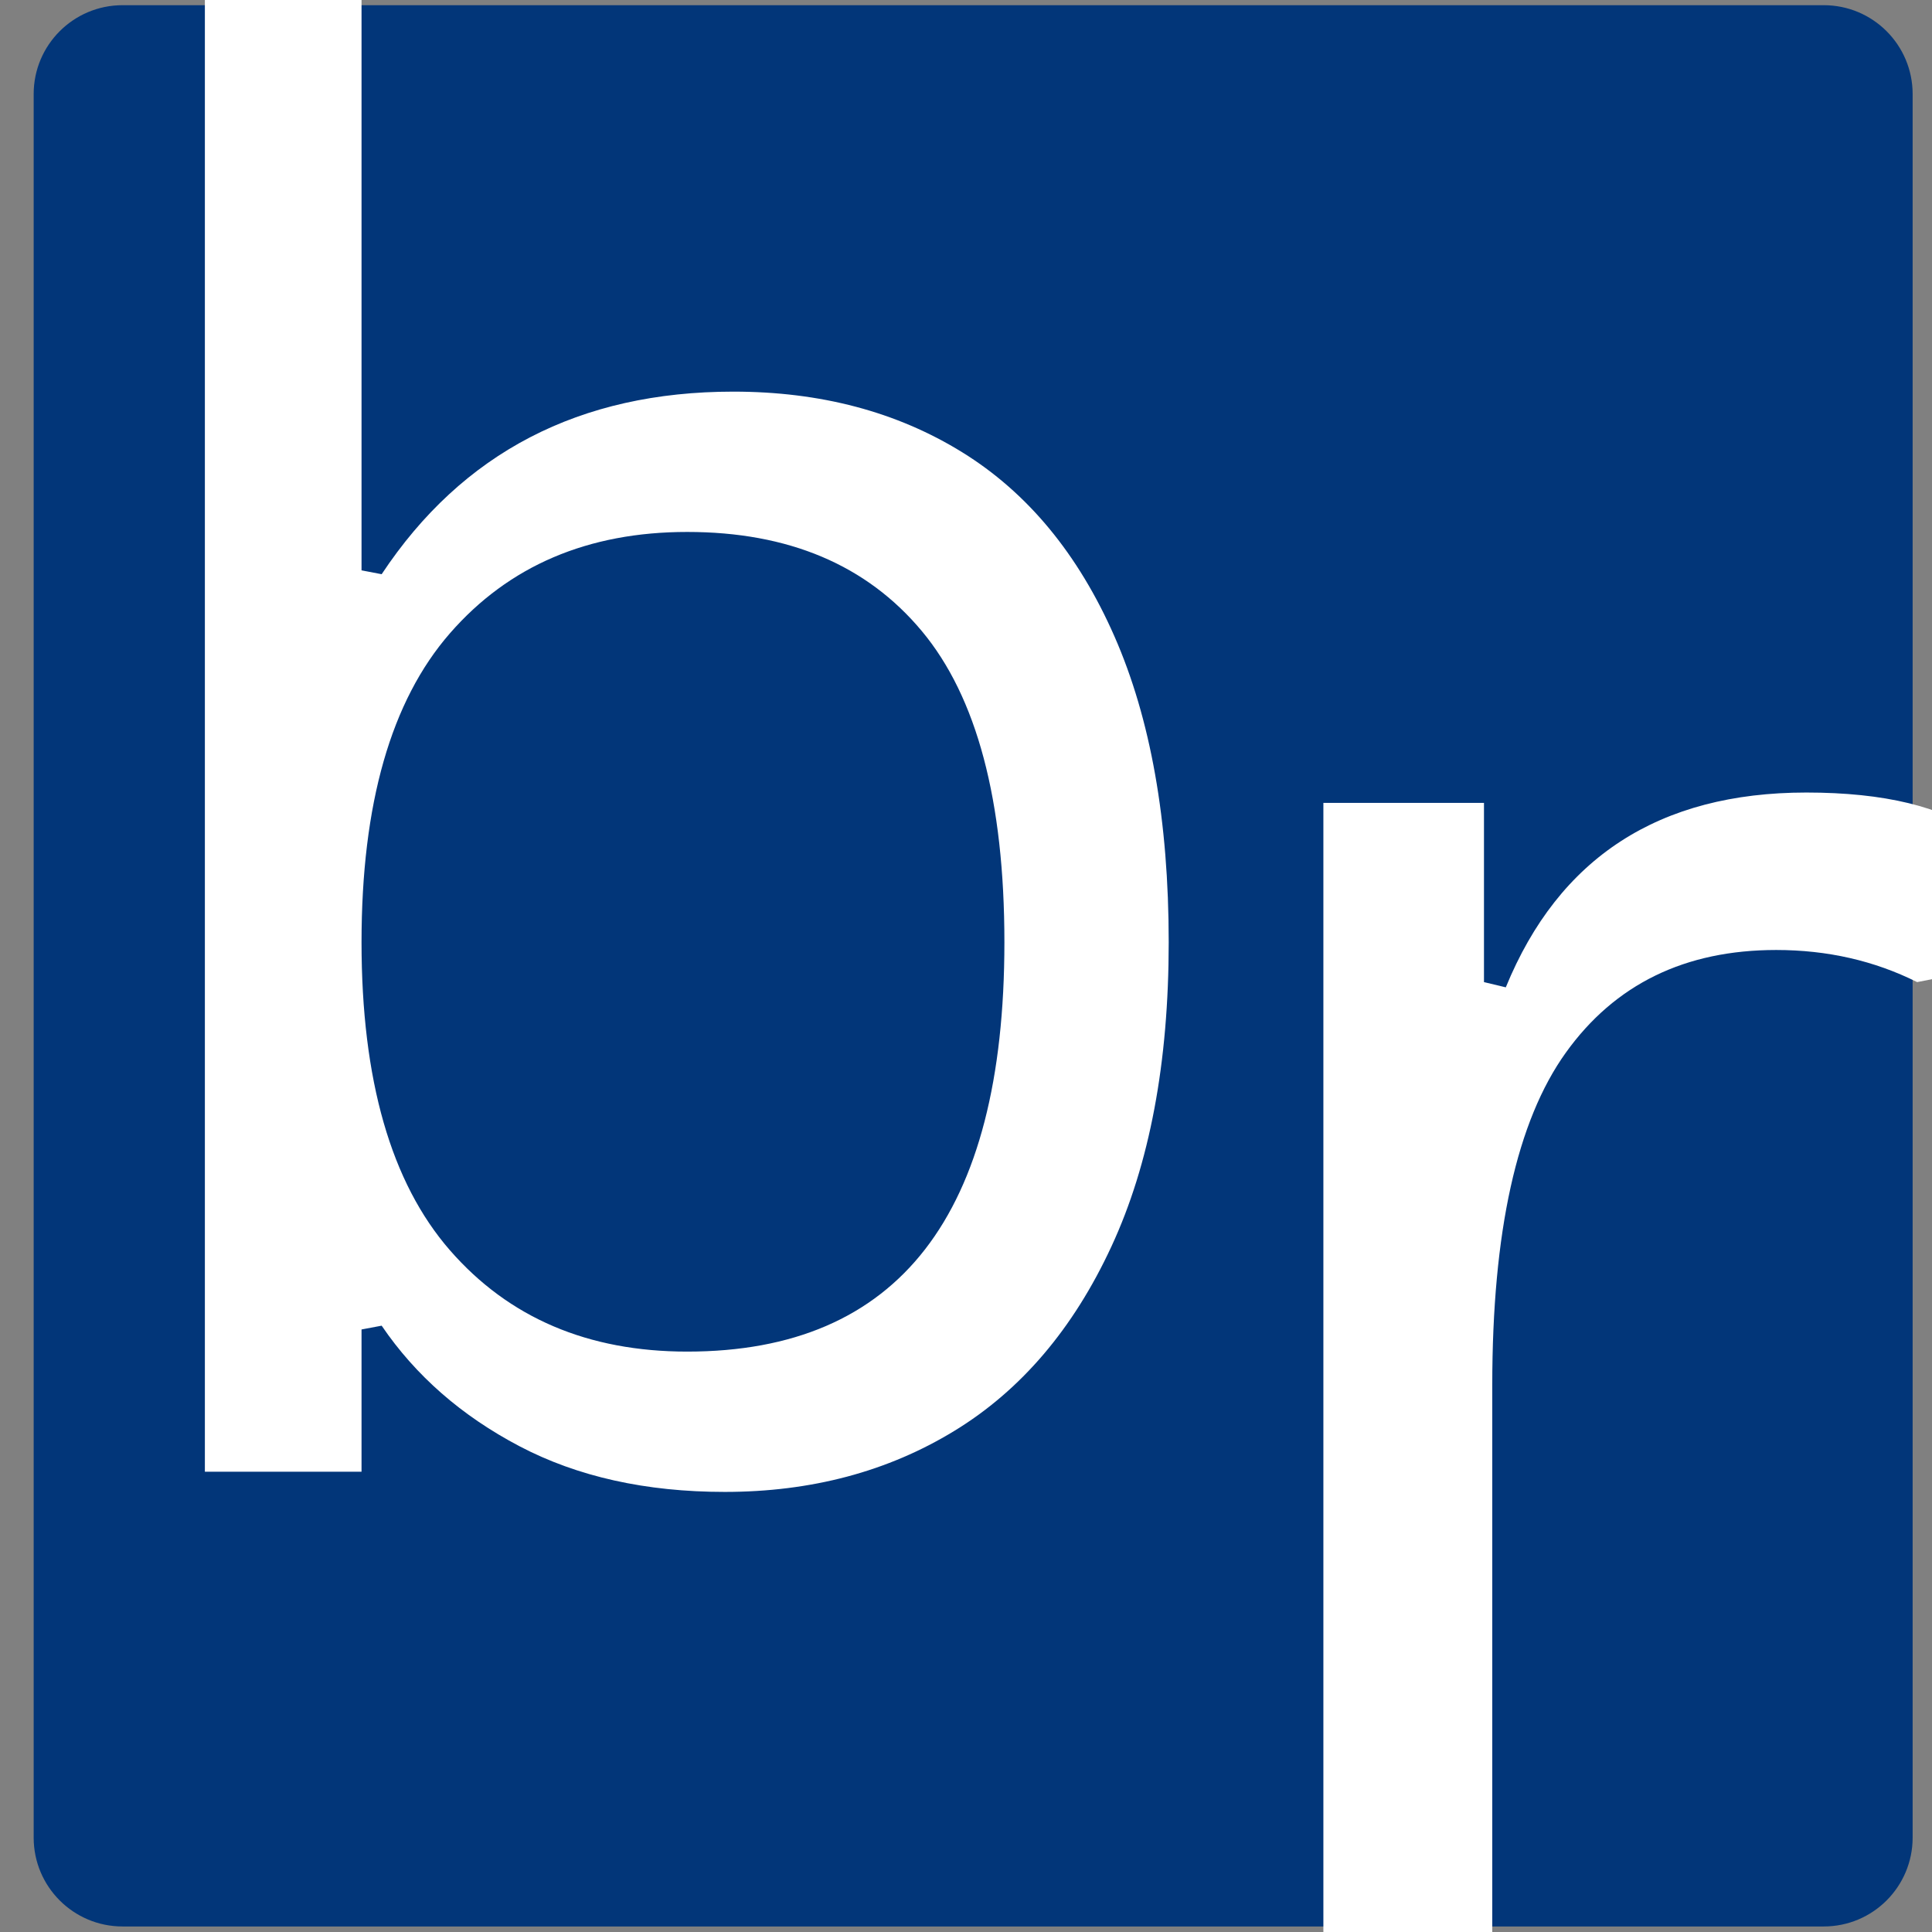 <svg xmlns="http://www.w3.org/2000/svg" xmlns:xlink="http://www.w3.org/1999/xlink" width="500" zoomAndPan="magnify" viewBox="0 0 375 375" height="500" preserveAspectRatio="xMidYMid meet" version="1.0"><rect x="0" y="0" width="375" height="375" fill="#808080" stroke="none"/><defs><g/><clipPath id="4564cf403b"><path d="M 6.535 1.008 L 371.242 1.008 L 371.242 374 L 6.535 374 Z M 6.535 1.008 " clip-rule="nonzero"/></clipPath><clipPath id="1583c253cf"><path d="M 23.785 1.008 L 353.992 1.008 C 363.52 1.008 371.242 8.73 371.242 18.258 L 371.242 356.676 C 371.242 366.203 363.52 373.926 353.992 373.926 L 23.785 373.926 C 14.258 373.926 6.535 366.203 6.535 356.676 L 6.535 18.258 C 6.535 8.73 14.258 1.008 23.785 1.008 Z M 23.785 1.008 " clip-rule="nonzero"/></clipPath></defs><g clip-path="url(#4564cf403b)"><g clip-path="url(#1583c253cf)"><path fill="#023679" d="M 6.535 1.008 L 371.242 1.008 L 371.242 374.262 L 6.535 374.262 Z M 6.535 1.008 " fill-opacity="1" fill-rule="nonzero"/></g></g><g fill="#ffffff" fill-opacity="1"><g transform="translate(3.954, 285.657)"><g><path d="M 136.719 3.922 C 121.426 3.922 108.148 0.969 96.891 -4.938 C 85.641 -10.844 76.719 -18.645 70.125 -28.344 L 66.219 -27.609 L 66.219 0 L 35.812 0 L 35.812 -288.359 L 66.219 -288.359 L 66.219 -174.953 L 70.125 -174.203 C 85.789 -197.828 108.547 -209.641 138.391 -209.641 C 155.305 -209.641 170.102 -205.723 182.781 -197.891 C 195.469 -190.055 205.32 -178.148 212.344 -162.172 C 219.375 -146.191 222.891 -126.391 222.891 -102.766 C 222.891 -79.391 219.188 -59.711 211.781 -43.734 C 204.383 -27.754 194.219 -15.816 181.281 -7.922 C 168.352 -0.023 153.5 3.922 136.719 3.922 Z M 129.438 -23.312 C 170.477 -23.312 191 -49.797 191 -102.766 C 191 -130.242 185.648 -150.383 174.953 -163.188 C 164.254 -176 149.082 -182.406 129.438 -182.406 C 110.164 -182.406 94.812 -175.848 83.375 -162.734 C 71.938 -149.617 66.219 -129.629 66.219 -102.766 C 66.219 -76.035 71.938 -56.109 83.375 -42.984 C 94.812 -29.867 110.164 -23.312 129.438 -23.312 Z M 129.438 -23.312 "/></g></g></g><g fill="#ffffff" fill-opacity="1"><g transform="translate(218.258, 377.673)"><g><path d="M 38.609 0 L 38.609 -221.828 L 69.781 -221.828 L 69.781 -187.047 L 74.016 -186.031 C 84.336 -211.238 103.781 -223.844 132.344 -223.844 C 147.488 -223.844 158.816 -221.094 166.328 -215.594 L 157.875 -187.844 L 153.859 -187.047 C 145.547 -191.203 136.426 -193.281 126.5 -193.281 C 108.801 -193.281 95.191 -186.641 85.672 -173.359 C 76.148 -160.086 71.391 -138.57 71.391 -108.812 L 71.391 0 Z M 38.609 0 "/></g></g></g></svg>